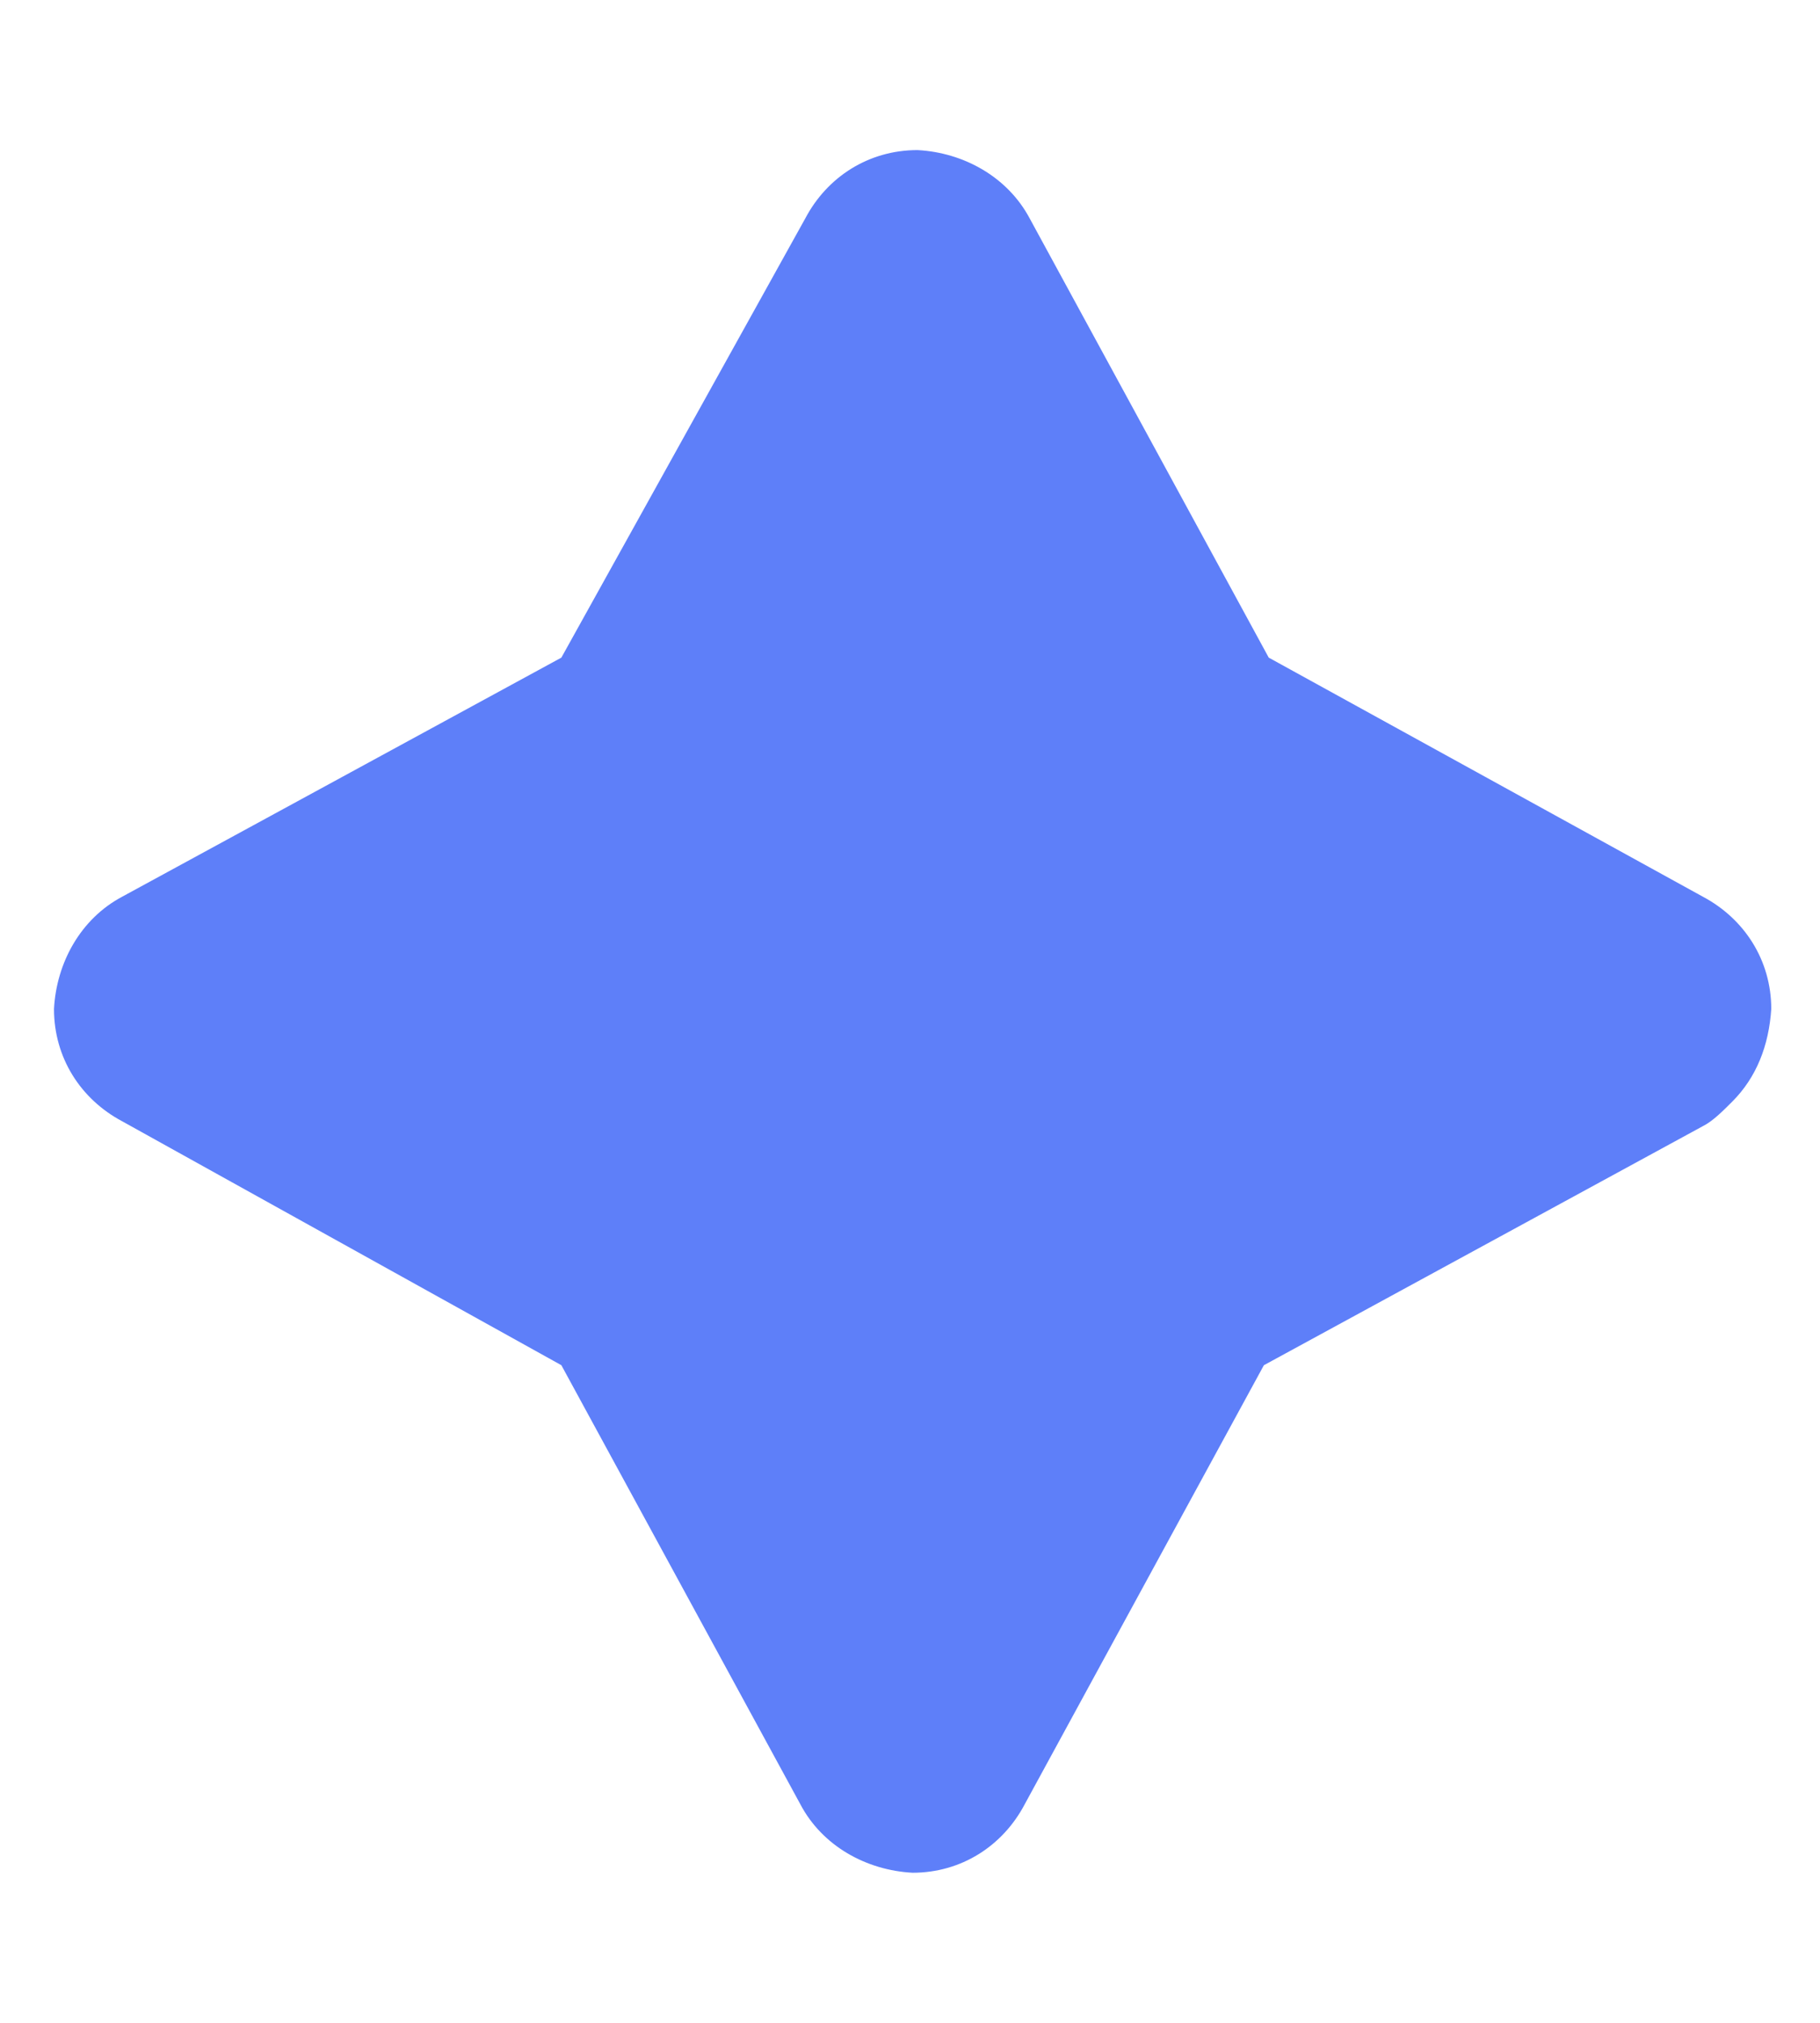 <?xml version="1.0" encoding="UTF-8"?> <svg xmlns="http://www.w3.org/2000/svg" width="9" height="10" viewBox="0 0 9 10" fill="none"><path d="M6.274 3.251L5.092 1.08C4.983 0.875 4.766 0.754 4.537 0.742C4.295 0.742 4.09 0.875 3.982 1.08L2.776 3.251L0.604 4.433C0.399 4.542 0.279 4.759 0.267 4.988C0.267 5.229 0.399 5.434 0.604 5.543L2.776 6.749L3.958 8.92C4.066 9.125 4.283 9.246 4.513 9.258C4.754 9.258 4.959 9.125 5.067 8.92L6.25 6.749L8.421 5.567C8.469 5.543 8.517 5.495 8.566 5.446C8.686 5.326 8.747 5.169 8.759 4.988C8.759 4.747 8.626 4.542 8.421 4.433L6.274 3.251Z" fill="#5E7FF9"></path></svg> 
